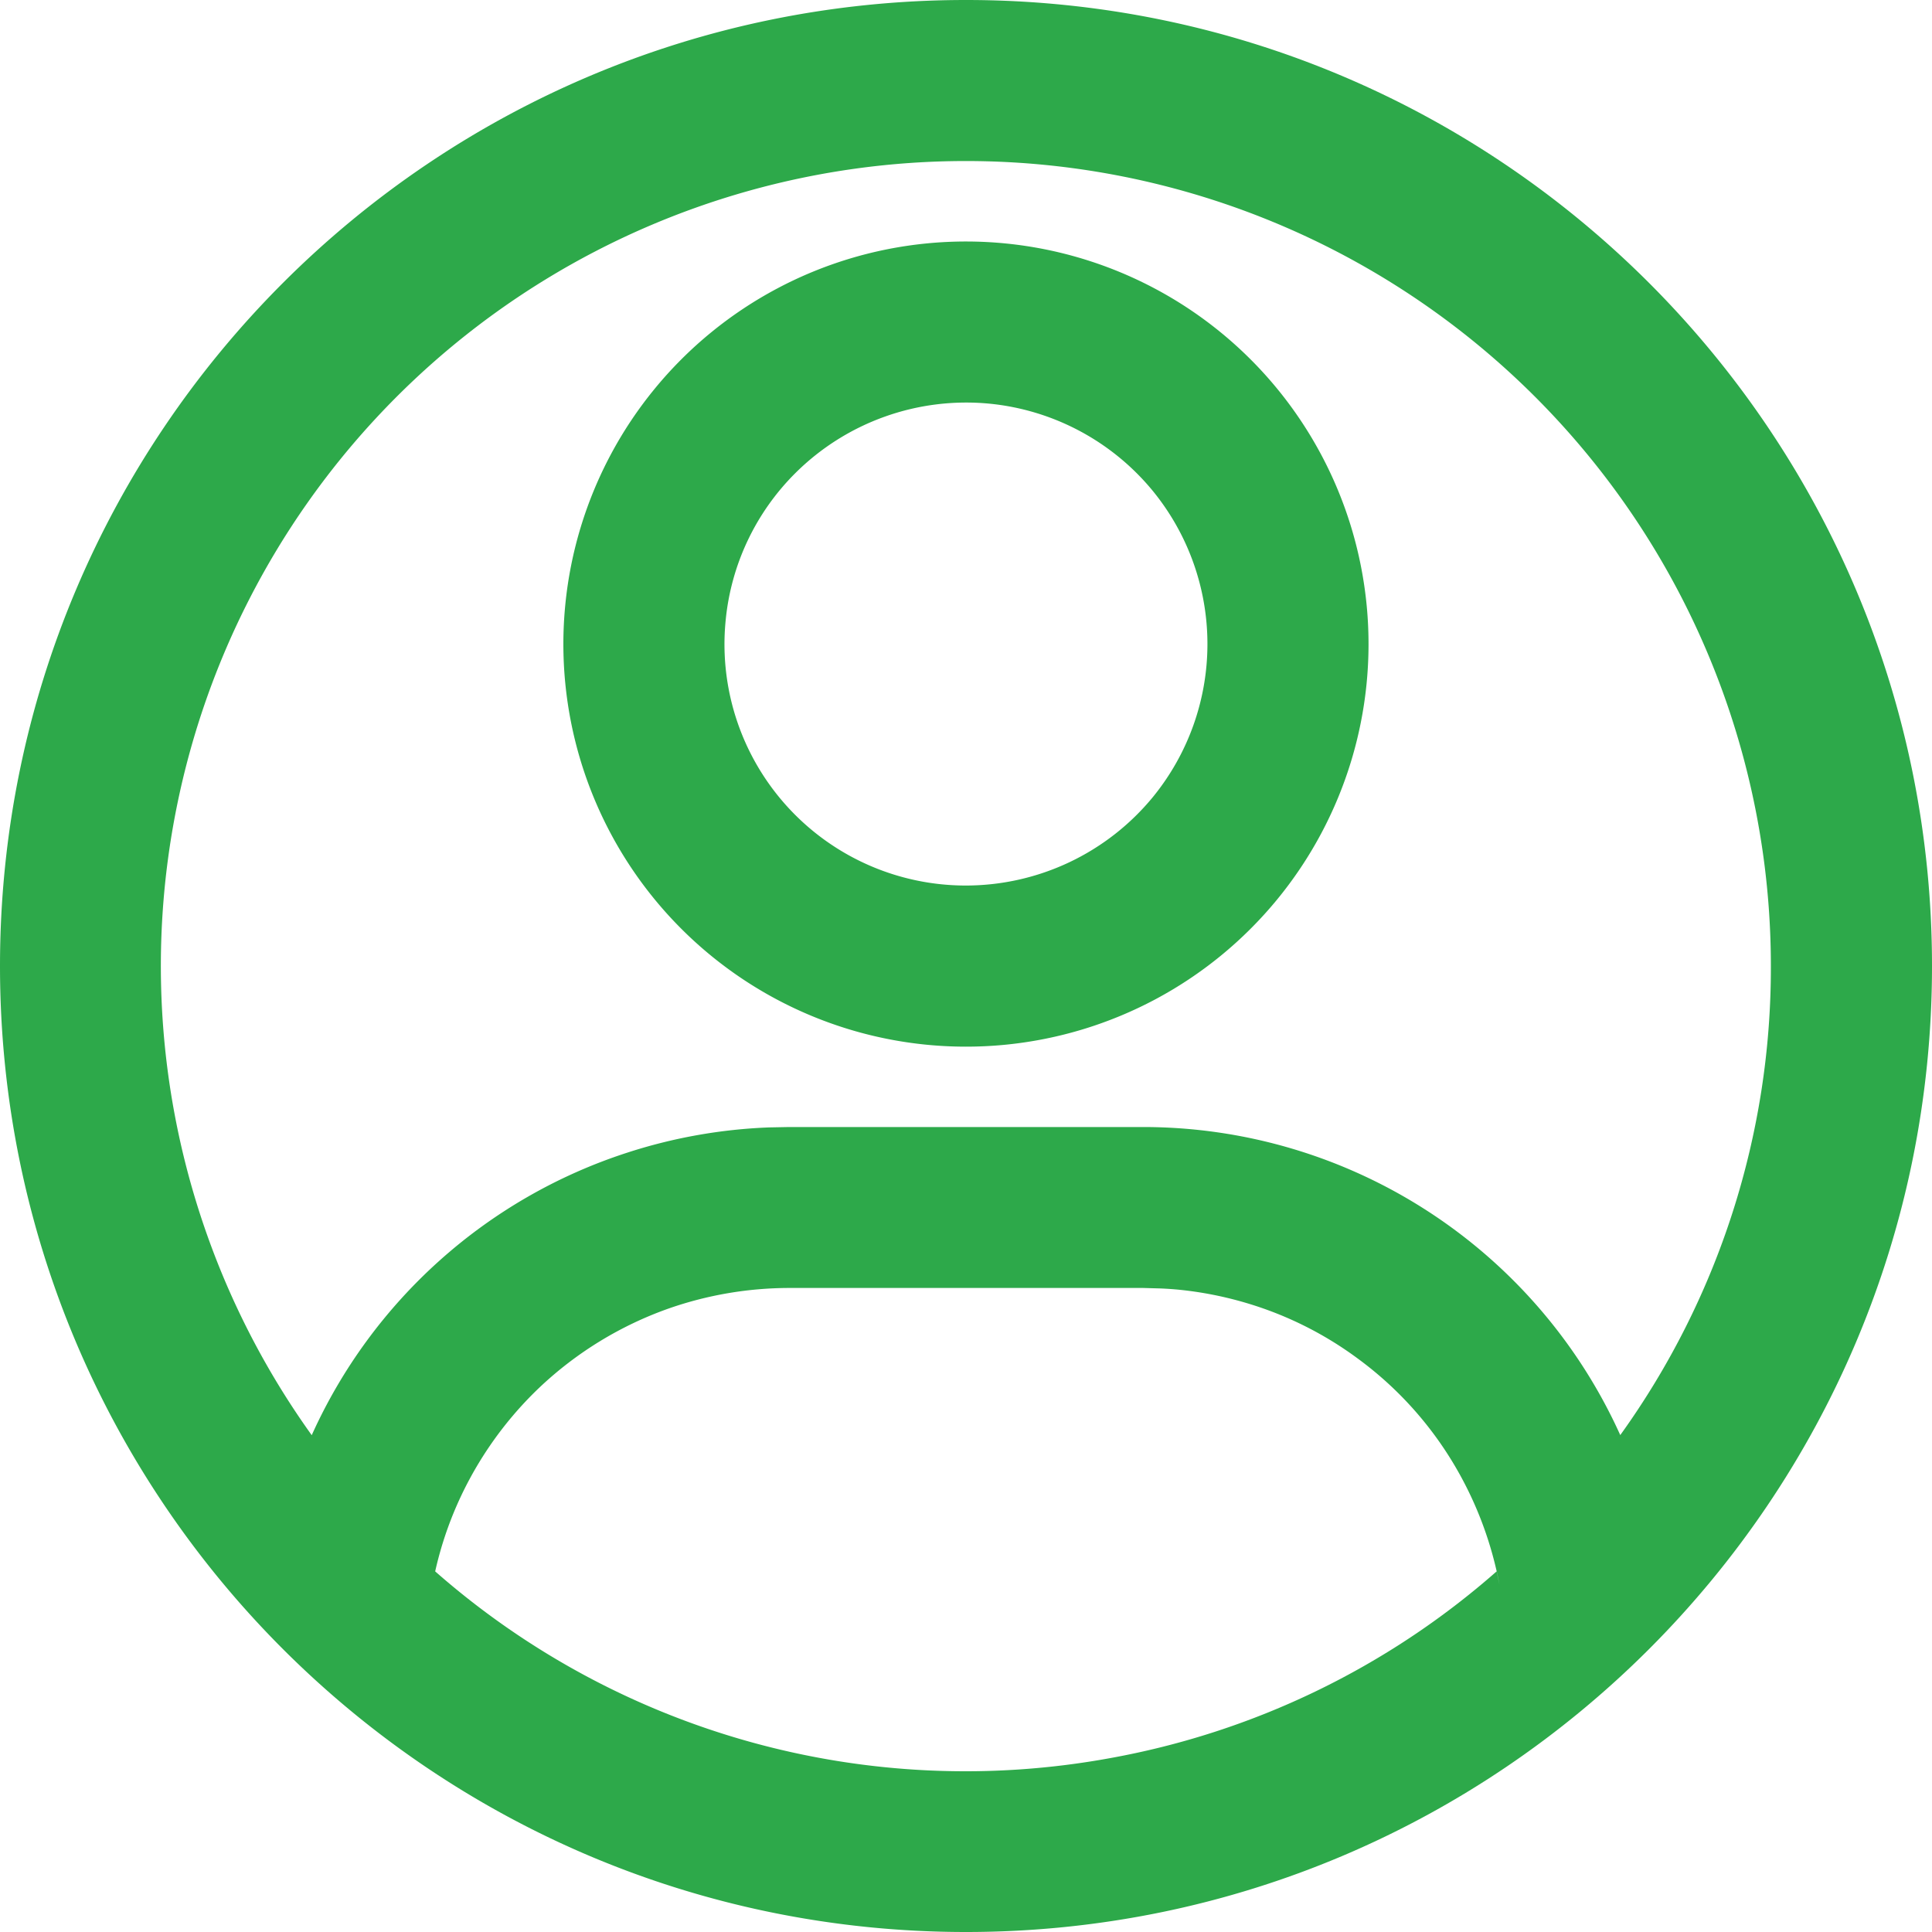 <?xml version="1.0" standalone="no"?><!DOCTYPE svg PUBLIC "-//W3C//DTD SVG 1.1//EN" "http://www.w3.org/Graphics/SVG/1.1/DTD/svg11.dtd"><svg t="1703057762975" class="icon" viewBox="0 0 1024 1024" version="1.1" xmlns="http://www.w3.org/2000/svg" p-id="8201" xmlns:xlink="http://www.w3.org/1999/xlink" width="200" height="200"><path d="M512 0c282.778 0 512 229.222 512 512s-229.222 512-512 512S0 794.778 0 512 229.222 0 512 0z m0 85.35a426.65 426.65 0 0 0-346.778 675.328 277.094 277.094 0 0 1 166.963-149.658 277.197 277.197 0 0 1 75.469-13.466l10.496-0.205h187.699a277.504 277.504 0 0 1 252.928 163.277A424.09 424.09 0 0 0 938.598 512 426.65 426.65 0 0 0 512 85.35z m-20.89 43.674a213.35 213.35 0 1 1 41.728 424.704 213.35 213.35 0 0 1-41.728-424.704z m33.434 84.941a128.358 128.358 0 0 0-103.066 36.864 127.386 127.386 0 0 0-36.864 77.978A127.898 127.898 0 0 0 512 469.35a128.358 128.358 0 0 0 98.97-46.797 128.205 128.205 0 0 0 0-162.406 128.205 128.205 0 0 0-86.426-46.182z m-106.394 468.685a194.355 194.355 0 0 0-63.642 10.854 193.536 193.536 0 0 0-68.659 41.984 193.434 193.434 0 0 0-45.466 66.458 191.693 191.693 0 0 0-9.728 30.925 425.728 425.728 0 0 0 357.734 98.97 424.141 424.141 0 0 0 204.851-98.97l1.485 6.963a194.918 194.918 0 0 0-22.016-60.109 190.31 190.31 0 0 0-53.043-59.648 189.645 189.645 0 0 0-57.139-28.877 193.382 193.382 0 0 0-39.322-7.782h-0.051a190.464 190.464 0 0 0-8.038-0.512l-9.216-0.256H418.099z" fill="#2DA94A" p-id="8202"></path></svg>